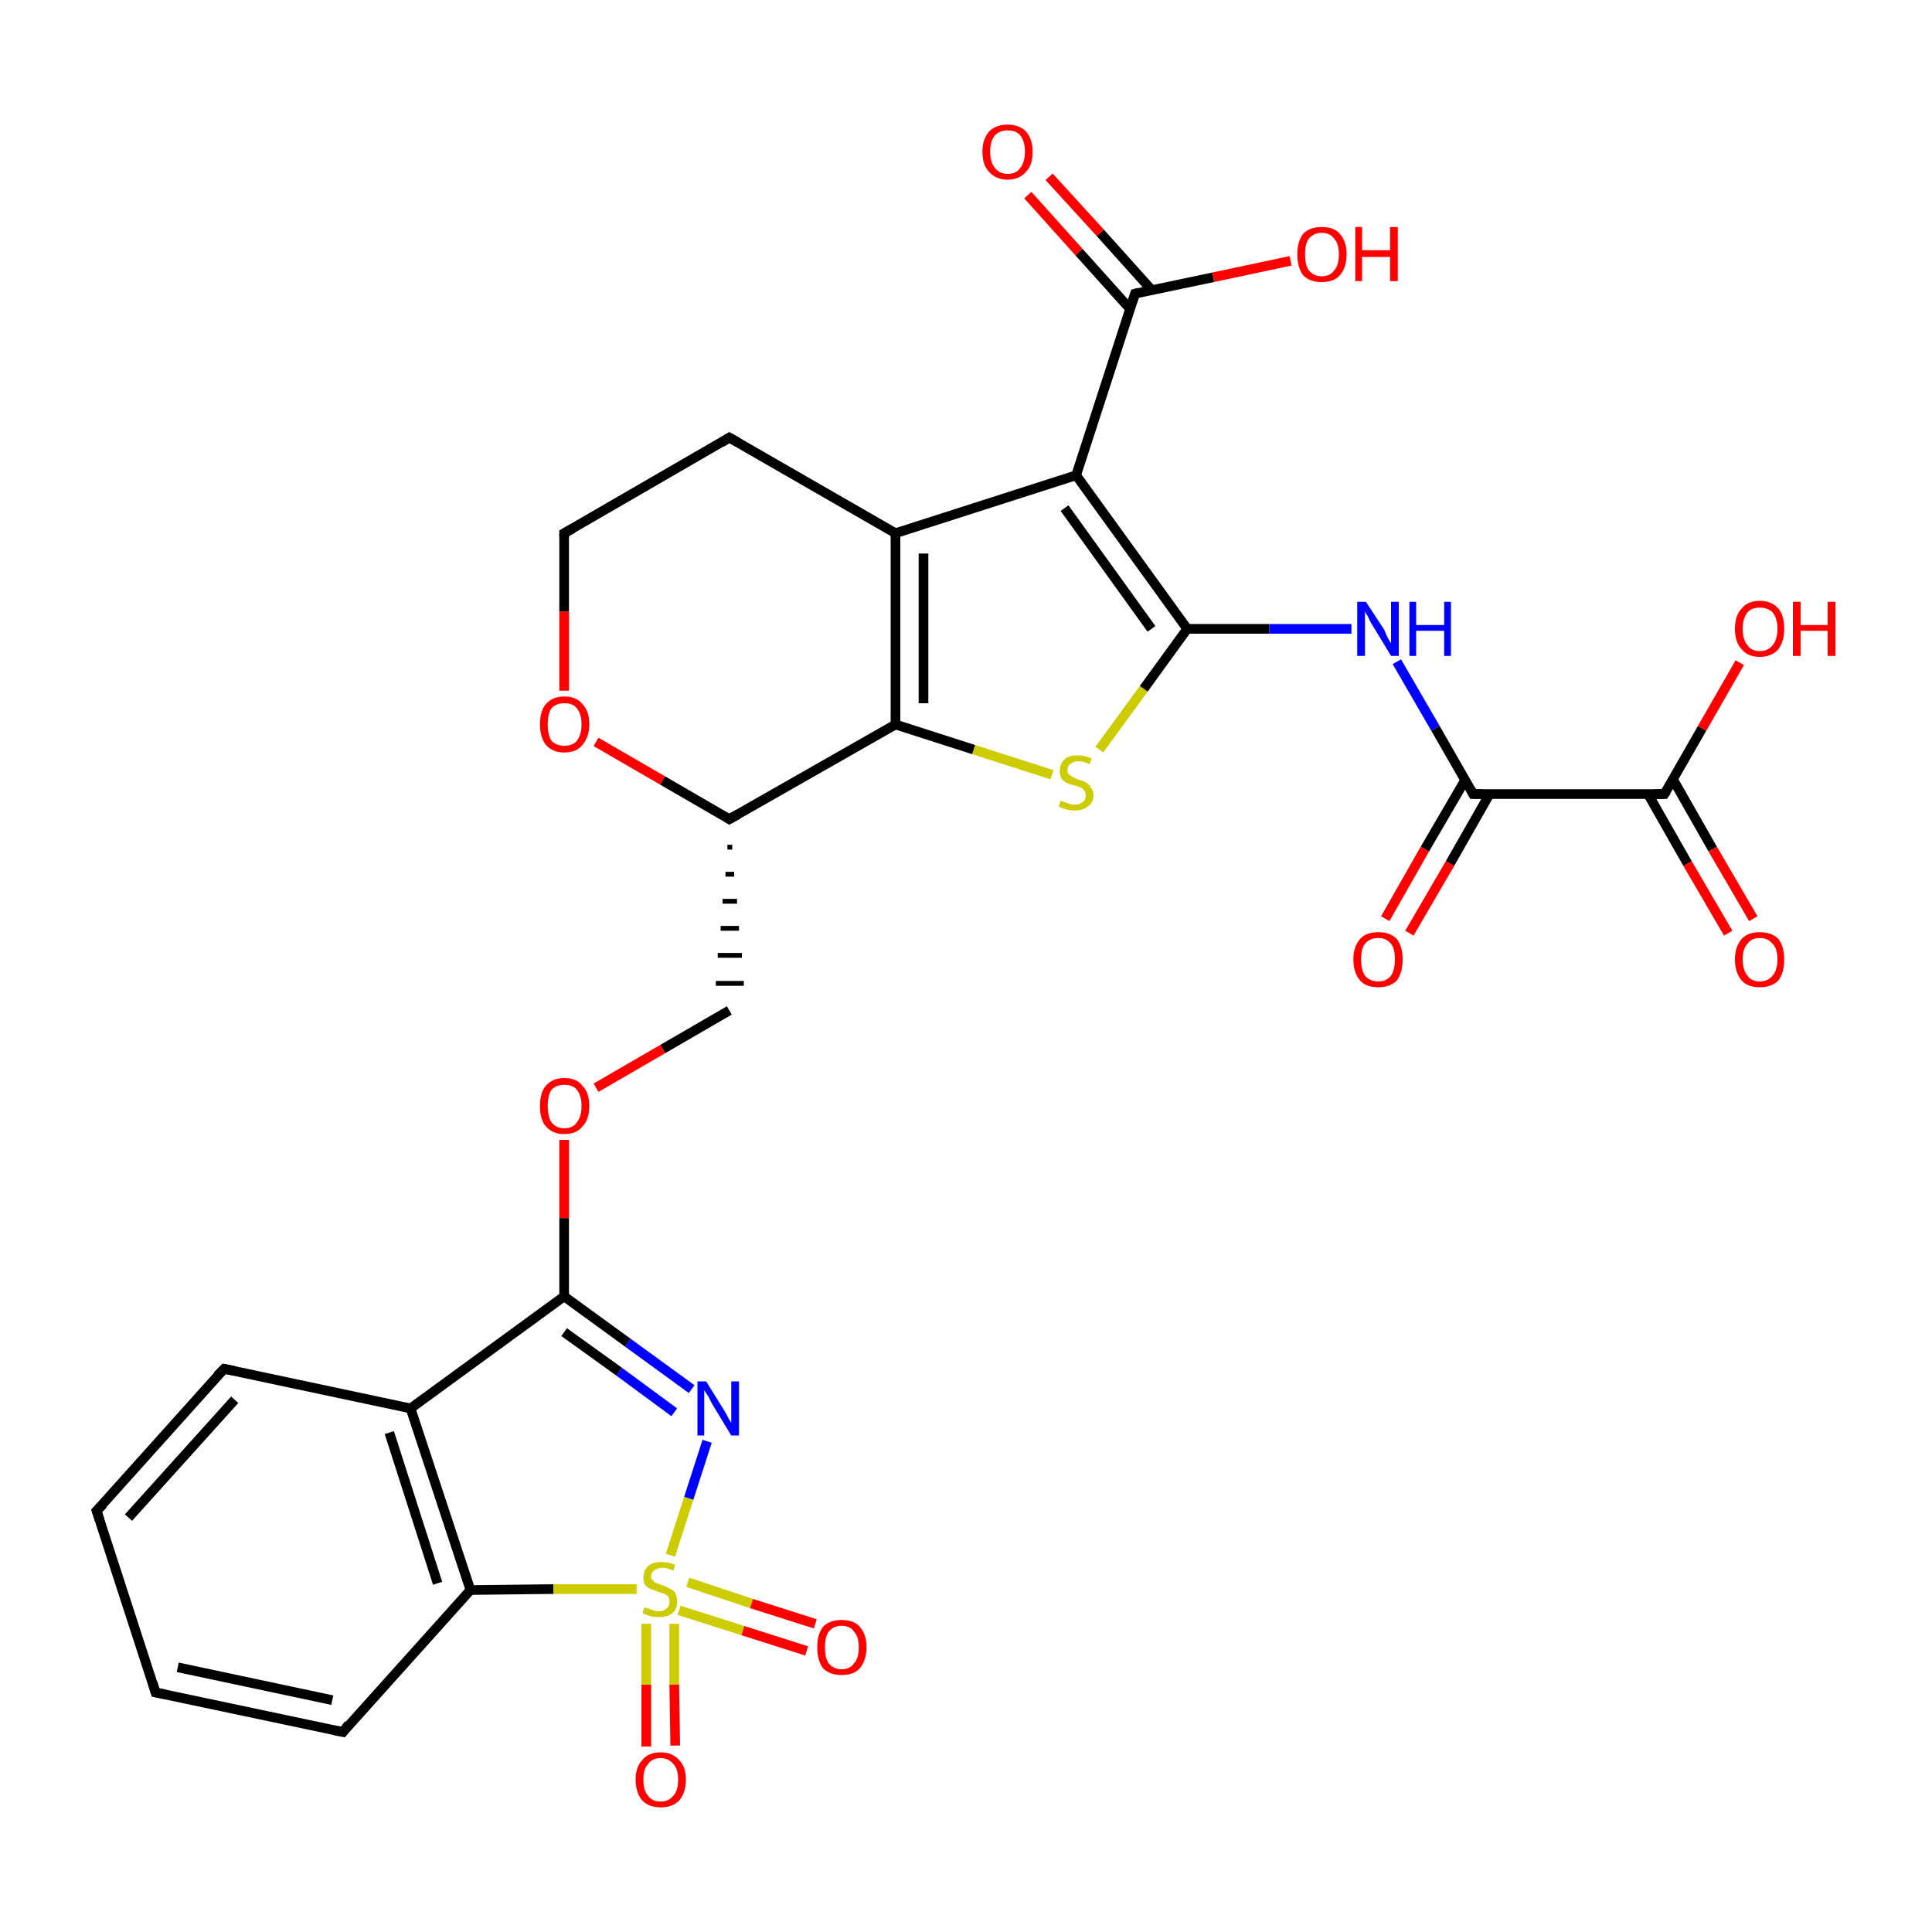 <?xml version='1.0' encoding='iso-8859-1'?>
<svg version='1.1' baseProfile='full'
              xmlns='http://www.w3.org/2000/svg'
                      xmlns:rdkit='http://www.rdkit.org/xml'
                      xmlns:xlink='http://www.w3.org/1999/xlink'
                  xml:space='preserve'
width='200px' height='200px' viewBox='0 0 200 200'>
<!-- END OF HEADER -->
<rect style='opacity:1.0;fill:#FFFFFF;stroke:none' width='200.0' height='200.0' x='0.0' y='0.0'> </rect>
<path class='bond-0 atom-0 atom-1' d='M 61.7,76.8 L 68.6,80.8' style='fill:none;fill-rule:evenodd;stroke:#FF0000;stroke-width:1.0px;stroke-linecap:butt;stroke-linejoin:miter;stroke-opacity:1' />
<path class='bond-0 atom-0 atom-1' d='M 68.6,80.8 L 75.5,84.8' style='fill:none;fill-rule:evenodd;stroke:#000000;stroke-width:1.0px;stroke-linecap:butt;stroke-linejoin:miter;stroke-opacity:1' />
<path class='bond-1 atom-0 atom-5' d='M 58.4,71.5 L 58.4,63.3' style='fill:none;fill-rule:evenodd;stroke:#FF0000;stroke-width:1.0px;stroke-linecap:butt;stroke-linejoin:miter;stroke-opacity:1' />
<path class='bond-1 atom-0 atom-5' d='M 58.4,63.3 L 58.4,55.2' style='fill:none;fill-rule:evenodd;stroke:#000000;stroke-width:1.0px;stroke-linecap:butt;stroke-linejoin:miter;stroke-opacity:1' />
<path class='bond-2 atom-1 atom-2' d='M 75.5,84.8 L 92.7,75.0' style='fill:none;fill-rule:evenodd;stroke:#000000;stroke-width:1.0px;stroke-linecap:butt;stroke-linejoin:miter;stroke-opacity:1' />
<path class='bond-3 atom-1 atom-18' d='M 75.3,87.7 L 75.8,87.7' style='fill:none;fill-rule:evenodd;stroke:#000000;stroke-width:0.5px;stroke-linecap:butt;stroke-linejoin:miter;stroke-opacity:1' />
<path class='bond-3 atom-1 atom-18' d='M 75.1,90.5 L 76.0,90.5' style='fill:none;fill-rule:evenodd;stroke:#000000;stroke-width:0.5px;stroke-linecap:butt;stroke-linejoin:miter;stroke-opacity:1' />
<path class='bond-3 atom-1 atom-18' d='M 74.8,93.3 L 76.3,93.3' style='fill:none;fill-rule:evenodd;stroke:#000000;stroke-width:0.5px;stroke-linecap:butt;stroke-linejoin:miter;stroke-opacity:1' />
<path class='bond-3 atom-1 atom-18' d='M 74.6,96.1 L 76.5,96.1' style='fill:none;fill-rule:evenodd;stroke:#000000;stroke-width:0.5px;stroke-linecap:butt;stroke-linejoin:miter;stroke-opacity:1' />
<path class='bond-3 atom-1 atom-18' d='M 74.3,98.9 L 76.8,98.9' style='fill:none;fill-rule:evenodd;stroke:#000000;stroke-width:0.5px;stroke-linecap:butt;stroke-linejoin:miter;stroke-opacity:1' />
<path class='bond-3 atom-1 atom-18' d='M 74.1,101.8 L 77.0,101.8' style='fill:none;fill-rule:evenodd;stroke:#000000;stroke-width:0.5px;stroke-linecap:butt;stroke-linejoin:miter;stroke-opacity:1' />
<path class='bond-4 atom-2 atom-3' d='M 92.7,75.0 L 92.7,55.2' style='fill:none;fill-rule:evenodd;stroke:#000000;stroke-width:1.0px;stroke-linecap:butt;stroke-linejoin:miter;stroke-opacity:1' />
<path class='bond-4 atom-2 atom-3' d='M 95.6,72.8 L 95.6,57.3' style='fill:none;fill-rule:evenodd;stroke:#000000;stroke-width:1.0px;stroke-linecap:butt;stroke-linejoin:miter;stroke-opacity:1' />
<path class='bond-5 atom-2 atom-6' d='M 92.7,75.0 L 100.8,77.6' style='fill:none;fill-rule:evenodd;stroke:#000000;stroke-width:1.0px;stroke-linecap:butt;stroke-linejoin:miter;stroke-opacity:1' />
<path class='bond-5 atom-2 atom-6' d='M 100.8,77.6 L 108.9,80.2' style='fill:none;fill-rule:evenodd;stroke:#CCCC00;stroke-width:1.0px;stroke-linecap:butt;stroke-linejoin:miter;stroke-opacity:1' />
<path class='bond-6 atom-3 atom-4' d='M 92.7,55.2 L 75.5,45.3' style='fill:none;fill-rule:evenodd;stroke:#000000;stroke-width:1.0px;stroke-linecap:butt;stroke-linejoin:miter;stroke-opacity:1' />
<path class='bond-7 atom-3 atom-8' d='M 92.7,55.2 L 111.4,49.2' style='fill:none;fill-rule:evenodd;stroke:#000000;stroke-width:1.0px;stroke-linecap:butt;stroke-linejoin:miter;stroke-opacity:1' />
<path class='bond-8 atom-4 atom-5' d='M 75.5,45.3 L 58.4,55.2' style='fill:none;fill-rule:evenodd;stroke:#000000;stroke-width:1.0px;stroke-linecap:butt;stroke-linejoin:miter;stroke-opacity:1' />
<path class='bond-9 atom-6 atom-7' d='M 113.8,77.6 L 118.4,71.3' style='fill:none;fill-rule:evenodd;stroke:#CCCC00;stroke-width:1.0px;stroke-linecap:butt;stroke-linejoin:miter;stroke-opacity:1' />
<path class='bond-9 atom-6 atom-7' d='M 118.4,71.3 L 122.9,65.1' style='fill:none;fill-rule:evenodd;stroke:#000000;stroke-width:1.0px;stroke-linecap:butt;stroke-linejoin:miter;stroke-opacity:1' />
<path class='bond-10 atom-7 atom-8' d='M 122.9,65.1 L 111.4,49.2' style='fill:none;fill-rule:evenodd;stroke:#000000;stroke-width:1.0px;stroke-linecap:butt;stroke-linejoin:miter;stroke-opacity:1' />
<path class='bond-10 atom-7 atom-8' d='M 119.2,65.1 L 110.2,52.6' style='fill:none;fill-rule:evenodd;stroke:#000000;stroke-width:1.0px;stroke-linecap:butt;stroke-linejoin:miter;stroke-opacity:1' />
<path class='bond-11 atom-7 atom-12' d='M 122.9,65.1 L 131.4,65.1' style='fill:none;fill-rule:evenodd;stroke:#000000;stroke-width:1.0px;stroke-linecap:butt;stroke-linejoin:miter;stroke-opacity:1' />
<path class='bond-11 atom-7 atom-12' d='M 131.4,65.1 L 139.9,65.1' style='fill:none;fill-rule:evenodd;stroke:#0000FF;stroke-width:1.0px;stroke-linecap:butt;stroke-linejoin:miter;stroke-opacity:1' />
<path class='bond-12 atom-8 atom-9' d='M 111.4,49.2 L 117.5,30.4' style='fill:none;fill-rule:evenodd;stroke:#000000;stroke-width:1.0px;stroke-linecap:butt;stroke-linejoin:miter;stroke-opacity:1' />
<path class='bond-13 atom-9 atom-10' d='M 119.2,30.0 L 113.9,24.1' style='fill:none;fill-rule:evenodd;stroke:#000000;stroke-width:1.0px;stroke-linecap:butt;stroke-linejoin:miter;stroke-opacity:1' />
<path class='bond-13 atom-9 atom-10' d='M 113.9,24.1 L 108.6,18.3' style='fill:none;fill-rule:evenodd;stroke:#FF0000;stroke-width:1.0px;stroke-linecap:butt;stroke-linejoin:miter;stroke-opacity:1' />
<path class='bond-13 atom-9 atom-10' d='M 117.0,32.0 L 111.7,26.1' style='fill:none;fill-rule:evenodd;stroke:#000000;stroke-width:1.0px;stroke-linecap:butt;stroke-linejoin:miter;stroke-opacity:1' />
<path class='bond-13 atom-9 atom-10' d='M 111.7,26.1 L 106.4,20.2' style='fill:none;fill-rule:evenodd;stroke:#FF0000;stroke-width:1.0px;stroke-linecap:butt;stroke-linejoin:miter;stroke-opacity:1' />
<path class='bond-14 atom-9 atom-11' d='M 117.5,30.4 L 125.6,28.7' style='fill:none;fill-rule:evenodd;stroke:#000000;stroke-width:1.0px;stroke-linecap:butt;stroke-linejoin:miter;stroke-opacity:1' />
<path class='bond-14 atom-9 atom-11' d='M 125.6,28.7 L 133.6,27.0' style='fill:none;fill-rule:evenodd;stroke:#FF0000;stroke-width:1.0px;stroke-linecap:butt;stroke-linejoin:miter;stroke-opacity:1' />
<path class='bond-15 atom-12 atom-13' d='M 144.6,68.5 L 148.6,75.4' style='fill:none;fill-rule:evenodd;stroke:#0000FF;stroke-width:1.0px;stroke-linecap:butt;stroke-linejoin:miter;stroke-opacity:1' />
<path class='bond-15 atom-12 atom-13' d='M 148.6,75.4 L 152.5,82.2' style='fill:none;fill-rule:evenodd;stroke:#000000;stroke-width:1.0px;stroke-linecap:butt;stroke-linejoin:miter;stroke-opacity:1' />
<path class='bond-16 atom-13 atom-14' d='M 152.5,82.2 L 172.3,82.2' style='fill:none;fill-rule:evenodd;stroke:#000000;stroke-width:1.0px;stroke-linecap:butt;stroke-linejoin:miter;stroke-opacity:1' />
<path class='bond-17 atom-13 atom-17' d='M 151.7,80.7 L 147.5,87.9' style='fill:none;fill-rule:evenodd;stroke:#000000;stroke-width:1.0px;stroke-linecap:butt;stroke-linejoin:miter;stroke-opacity:1' />
<path class='bond-17 atom-13 atom-17' d='M 147.5,87.9 L 143.4,95.1' style='fill:none;fill-rule:evenodd;stroke:#FF0000;stroke-width:1.0px;stroke-linecap:butt;stroke-linejoin:miter;stroke-opacity:1' />
<path class='bond-17 atom-13 atom-17' d='M 154.2,82.2 L 150.1,89.4' style='fill:none;fill-rule:evenodd;stroke:#000000;stroke-width:1.0px;stroke-linecap:butt;stroke-linejoin:miter;stroke-opacity:1' />
<path class='bond-17 atom-13 atom-17' d='M 150.1,89.4 L 145.9,96.6' style='fill:none;fill-rule:evenodd;stroke:#FF0000;stroke-width:1.0px;stroke-linecap:butt;stroke-linejoin:miter;stroke-opacity:1' />
<path class='bond-18 atom-14 atom-15' d='M 170.6,82.2 L 174.7,89.4' style='fill:none;fill-rule:evenodd;stroke:#000000;stroke-width:1.0px;stroke-linecap:butt;stroke-linejoin:miter;stroke-opacity:1' />
<path class='bond-18 atom-14 atom-15' d='M 174.7,89.4 L 178.9,96.6' style='fill:none;fill-rule:evenodd;stroke:#FF0000;stroke-width:1.0px;stroke-linecap:butt;stroke-linejoin:miter;stroke-opacity:1' />
<path class='bond-18 atom-14 atom-15' d='M 173.2,80.7 L 177.3,87.9' style='fill:none;fill-rule:evenodd;stroke:#000000;stroke-width:1.0px;stroke-linecap:butt;stroke-linejoin:miter;stroke-opacity:1' />
<path class='bond-18 atom-14 atom-15' d='M 177.3,87.9 L 181.5,95.1' style='fill:none;fill-rule:evenodd;stroke:#FF0000;stroke-width:1.0px;stroke-linecap:butt;stroke-linejoin:miter;stroke-opacity:1' />
<path class='bond-19 atom-14 atom-16' d='M 172.3,82.2 L 176.2,75.4' style='fill:none;fill-rule:evenodd;stroke:#000000;stroke-width:1.0px;stroke-linecap:butt;stroke-linejoin:miter;stroke-opacity:1' />
<path class='bond-19 atom-14 atom-16' d='M 176.2,75.4 L 180.1,68.6' style='fill:none;fill-rule:evenodd;stroke:#FF0000;stroke-width:1.0px;stroke-linecap:butt;stroke-linejoin:miter;stroke-opacity:1' />
<path class='bond-20 atom-18 atom-19' d='M 75.5,104.6 L 68.6,108.6' style='fill:none;fill-rule:evenodd;stroke:#000000;stroke-width:1.0px;stroke-linecap:butt;stroke-linejoin:miter;stroke-opacity:1' />
<path class='bond-20 atom-18 atom-19' d='M 68.6,108.6 L 61.7,112.6' style='fill:none;fill-rule:evenodd;stroke:#FF0000;stroke-width:1.0px;stroke-linecap:butt;stroke-linejoin:miter;stroke-opacity:1' />
<path class='bond-21 atom-19 atom-20' d='M 58.4,118.0 L 58.4,126.1' style='fill:none;fill-rule:evenodd;stroke:#FF0000;stroke-width:1.0px;stroke-linecap:butt;stroke-linejoin:miter;stroke-opacity:1' />
<path class='bond-21 atom-19 atom-20' d='M 58.4,126.1 L 58.4,134.2' style='fill:none;fill-rule:evenodd;stroke:#000000;stroke-width:1.0px;stroke-linecap:butt;stroke-linejoin:miter;stroke-opacity:1' />
<path class='bond-22 atom-20 atom-21' d='M 58.4,134.2 L 42.5,145.8' style='fill:none;fill-rule:evenodd;stroke:#000000;stroke-width:1.0px;stroke-linecap:butt;stroke-linejoin:miter;stroke-opacity:1' />
<path class='bond-23 atom-20 atom-24' d='M 58.4,134.2 L 65.0,139.0' style='fill:none;fill-rule:evenodd;stroke:#000000;stroke-width:1.0px;stroke-linecap:butt;stroke-linejoin:miter;stroke-opacity:1' />
<path class='bond-23 atom-20 atom-24' d='M 65.0,139.0 L 71.6,143.8' style='fill:none;fill-rule:evenodd;stroke:#0000FF;stroke-width:1.0px;stroke-linecap:butt;stroke-linejoin:miter;stroke-opacity:1' />
<path class='bond-23 atom-20 atom-24' d='M 58.4,137.9 L 64.1,142.0' style='fill:none;fill-rule:evenodd;stroke:#000000;stroke-width:1.0px;stroke-linecap:butt;stroke-linejoin:miter;stroke-opacity:1' />
<path class='bond-23 atom-20 atom-24' d='M 64.1,142.0 L 69.8,146.2' style='fill:none;fill-rule:evenodd;stroke:#0000FF;stroke-width:1.0px;stroke-linecap:butt;stroke-linejoin:miter;stroke-opacity:1' />
<path class='bond-24 atom-21 atom-22' d='M 42.5,145.8 L 48.7,164.6' style='fill:none;fill-rule:evenodd;stroke:#000000;stroke-width:1.0px;stroke-linecap:butt;stroke-linejoin:miter;stroke-opacity:1' />
<path class='bond-24 atom-21 atom-22' d='M 40.3,148.3 L 45.3,163.9' style='fill:none;fill-rule:evenodd;stroke:#000000;stroke-width:1.0px;stroke-linecap:butt;stroke-linejoin:miter;stroke-opacity:1' />
<path class='bond-25 atom-21 atom-25' d='M 42.5,145.8 L 23.2,141.7' style='fill:none;fill-rule:evenodd;stroke:#000000;stroke-width:1.0px;stroke-linecap:butt;stroke-linejoin:miter;stroke-opacity:1' />
<path class='bond-26 atom-22 atom-23' d='M 48.7,164.6 L 57.3,164.5' style='fill:none;fill-rule:evenodd;stroke:#000000;stroke-width:1.0px;stroke-linecap:butt;stroke-linejoin:miter;stroke-opacity:1' />
<path class='bond-26 atom-22 atom-23' d='M 57.3,164.5 L 65.9,164.5' style='fill:none;fill-rule:evenodd;stroke:#CCCC00;stroke-width:1.0px;stroke-linecap:butt;stroke-linejoin:miter;stroke-opacity:1' />
<path class='bond-27 atom-22 atom-28' d='M 48.7,164.6 L 35.5,179.3' style='fill:none;fill-rule:evenodd;stroke:#000000;stroke-width:1.0px;stroke-linecap:butt;stroke-linejoin:miter;stroke-opacity:1' />
<path class='bond-28 atom-23 atom-24' d='M 69.4,161.0 L 71.3,155.1' style='fill:none;fill-rule:evenodd;stroke:#CCCC00;stroke-width:1.0px;stroke-linecap:butt;stroke-linejoin:miter;stroke-opacity:1' />
<path class='bond-28 atom-23 atom-24' d='M 71.3,155.1 L 73.2,149.2' style='fill:none;fill-rule:evenodd;stroke:#0000FF;stroke-width:1.0px;stroke-linecap:butt;stroke-linejoin:miter;stroke-opacity:1' />
<path class='bond-29 atom-23 atom-29' d='M 70.3,166.7 L 76.9,168.8' style='fill:none;fill-rule:evenodd;stroke:#CCCC00;stroke-width:1.0px;stroke-linecap:butt;stroke-linejoin:miter;stroke-opacity:1' />
<path class='bond-29 atom-23 atom-29' d='M 76.9,168.8 L 83.5,170.9' style='fill:none;fill-rule:evenodd;stroke:#FF0000;stroke-width:1.0px;stroke-linecap:butt;stroke-linejoin:miter;stroke-opacity:1' />
<path class='bond-29 atom-23 atom-29' d='M 71.2,163.8 L 77.8,166.0' style='fill:none;fill-rule:evenodd;stroke:#CCCC00;stroke-width:1.0px;stroke-linecap:butt;stroke-linejoin:miter;stroke-opacity:1' />
<path class='bond-29 atom-23 atom-29' d='M 77.8,166.0 L 84.4,168.1' style='fill:none;fill-rule:evenodd;stroke:#FF0000;stroke-width:1.0px;stroke-linecap:butt;stroke-linejoin:miter;stroke-opacity:1' />
<path class='bond-30 atom-23 atom-30' d='M 66.9,168.1 L 66.9,174.4' style='fill:none;fill-rule:evenodd;stroke:#CCCC00;stroke-width:1.0px;stroke-linecap:butt;stroke-linejoin:miter;stroke-opacity:1' />
<path class='bond-30 atom-23 atom-30' d='M 66.9,174.4 L 66.9,180.8' style='fill:none;fill-rule:evenodd;stroke:#FF0000;stroke-width:1.0px;stroke-linecap:butt;stroke-linejoin:miter;stroke-opacity:1' />
<path class='bond-30 atom-23 atom-30' d='M 69.8,168.1 L 69.8,174.4' style='fill:none;fill-rule:evenodd;stroke:#CCCC00;stroke-width:1.0px;stroke-linecap:butt;stroke-linejoin:miter;stroke-opacity:1' />
<path class='bond-30 atom-23 atom-30' d='M 69.8,174.4 L 69.9,180.7' style='fill:none;fill-rule:evenodd;stroke:#FF0000;stroke-width:1.0px;stroke-linecap:butt;stroke-linejoin:miter;stroke-opacity:1' />
<path class='bond-31 atom-25 atom-26' d='M 23.2,141.7 L 10.0,156.4' style='fill:none;fill-rule:evenodd;stroke:#000000;stroke-width:1.0px;stroke-linecap:butt;stroke-linejoin:miter;stroke-opacity:1' />
<path class='bond-31 atom-25 atom-26' d='M 24.3,144.9 L 13.3,157.1' style='fill:none;fill-rule:evenodd;stroke:#000000;stroke-width:1.0px;stroke-linecap:butt;stroke-linejoin:miter;stroke-opacity:1' />
<path class='bond-32 atom-26 atom-27' d='M 10.0,156.4 L 16.1,175.2' style='fill:none;fill-rule:evenodd;stroke:#000000;stroke-width:1.0px;stroke-linecap:butt;stroke-linejoin:miter;stroke-opacity:1' />
<path class='bond-33 atom-27 atom-28' d='M 16.1,175.2 L 35.5,179.3' style='fill:none;fill-rule:evenodd;stroke:#000000;stroke-width:1.0px;stroke-linecap:butt;stroke-linejoin:miter;stroke-opacity:1' />
<path class='bond-33 atom-27 atom-28' d='M 18.4,172.6 L 34.4,176.0' style='fill:none;fill-rule:evenodd;stroke:#000000;stroke-width:1.0px;stroke-linecap:butt;stroke-linejoin:miter;stroke-opacity:1' />
<path d='M 75.2,84.6 L 75.5,84.8 L 76.4,84.3' style='fill:none;stroke:#000000;stroke-width:1.0px;stroke-linecap:butt;stroke-linejoin:miter;stroke-miterlimit:10;stroke-opacity:1;' />
<path d='M 76.4,45.8 L 75.5,45.3 L 74.7,45.8' style='fill:none;stroke:#000000;stroke-width:1.0px;stroke-linecap:butt;stroke-linejoin:miter;stroke-miterlimit:10;stroke-opacity:1;' />
<path d='M 58.4,55.6 L 58.4,55.2 L 59.3,54.7' style='fill:none;stroke:#000000;stroke-width:1.0px;stroke-linecap:butt;stroke-linejoin:miter;stroke-miterlimit:10;stroke-opacity:1;' />
<path d='M 117.2,31.3 L 117.5,30.4 L 117.9,30.3' style='fill:none;stroke:#000000;stroke-width:1.0px;stroke-linecap:butt;stroke-linejoin:miter;stroke-miterlimit:10;stroke-opacity:1;' />
<path d='M 152.3,81.8 L 152.5,82.2 L 153.5,82.2' style='fill:none;stroke:#000000;stroke-width:1.0px;stroke-linecap:butt;stroke-linejoin:miter;stroke-miterlimit:10;stroke-opacity:1;' />
<path d='M 171.3,82.2 L 172.3,82.2 L 172.5,81.9' style='fill:none;stroke:#000000;stroke-width:1.0px;stroke-linecap:butt;stroke-linejoin:miter;stroke-miterlimit:10;stroke-opacity:1;' />
<path d='M 24.2,141.9 L 23.2,141.7 L 22.5,142.4' style='fill:none;stroke:#000000;stroke-width:1.0px;stroke-linecap:butt;stroke-linejoin:miter;stroke-miterlimit:10;stroke-opacity:1;' />
<path d='M 10.7,155.7 L 10.0,156.4 L 10.3,157.3' style='fill:none;stroke:#000000;stroke-width:1.0px;stroke-linecap:butt;stroke-linejoin:miter;stroke-miterlimit:10;stroke-opacity:1;' />
<path d='M 15.8,174.2 L 16.1,175.2 L 17.1,175.4' style='fill:none;stroke:#000000;stroke-width:1.0px;stroke-linecap:butt;stroke-linejoin:miter;stroke-miterlimit:10;stroke-opacity:1;' />
<path d='M 36.1,178.5 L 35.5,179.3 L 34.5,179.1' style='fill:none;stroke:#000000;stroke-width:1.0px;stroke-linecap:butt;stroke-linejoin:miter;stroke-miterlimit:10;stroke-opacity:1;' />
<path class='atom-0' d='M 55.9 75.0
Q 55.9 73.6, 56.5 72.9
Q 57.2 72.1, 58.4 72.1
Q 59.7 72.1, 60.3 72.9
Q 61.0 73.6, 61.0 75.0
Q 61.0 76.3, 60.3 77.1
Q 59.7 77.9, 58.4 77.9
Q 57.2 77.9, 56.5 77.1
Q 55.9 76.3, 55.9 75.0
M 58.4 77.2
Q 59.3 77.2, 59.7 76.7
Q 60.2 76.1, 60.2 75.0
Q 60.2 73.9, 59.7 73.3
Q 59.3 72.8, 58.4 72.8
Q 57.6 72.8, 57.1 73.3
Q 56.7 73.9, 56.7 75.0
Q 56.7 76.1, 57.1 76.7
Q 57.6 77.2, 58.4 77.2
' fill='#FF0000'/>
<path class='atom-6' d='M 109.8 82.9
Q 109.8 82.9, 110.1 83.0
Q 110.4 83.1, 110.7 83.2
Q 110.9 83.3, 111.2 83.3
Q 111.8 83.3, 112.1 83.0
Q 112.4 82.8, 112.4 82.3
Q 112.4 82.0, 112.2 81.8
Q 112.1 81.6, 111.8 81.5
Q 111.6 81.4, 111.2 81.3
Q 110.7 81.2, 110.4 81.0
Q 110.1 80.9, 109.9 80.6
Q 109.7 80.3, 109.7 79.8
Q 109.7 79.1, 110.2 78.6
Q 110.6 78.2, 111.6 78.2
Q 112.2 78.2, 113.0 78.5
L 112.8 79.1
Q 112.1 78.8, 111.6 78.8
Q 111.1 78.8, 110.8 79.1
Q 110.5 79.3, 110.5 79.7
Q 110.5 80.0, 110.6 80.1
Q 110.8 80.3, 111.0 80.4
Q 111.2 80.5, 111.6 80.7
Q 112.1 80.8, 112.4 81.0
Q 112.7 81.1, 112.9 81.5
Q 113.2 81.8, 113.2 82.3
Q 113.2 83.1, 112.6 83.5
Q 112.1 83.9, 111.3 83.9
Q 110.8 83.9, 110.4 83.8
Q 110.0 83.7, 109.6 83.5
L 109.8 82.9
' fill='#CCCC00'/>
<path class='atom-10' d='M 101.7 15.7
Q 101.7 14.4, 102.4 13.6
Q 103.1 12.9, 104.3 12.9
Q 105.5 12.9, 106.2 13.6
Q 106.9 14.4, 106.9 15.7
Q 106.9 17.1, 106.2 17.8
Q 105.5 18.6, 104.3 18.6
Q 103.1 18.6, 102.4 17.8
Q 101.7 17.1, 101.7 15.7
M 104.3 18.0
Q 105.2 18.0, 105.6 17.4
Q 106.1 16.8, 106.1 15.7
Q 106.1 14.6, 105.6 14.0
Q 105.2 13.5, 104.3 13.5
Q 103.5 13.5, 103.0 14.0
Q 102.5 14.6, 102.5 15.7
Q 102.5 16.8, 103.0 17.4
Q 103.5 18.0, 104.3 18.0
' fill='#FF0000'/>
<path class='atom-11' d='M 134.3 26.3
Q 134.3 25.0, 134.9 24.2
Q 135.6 23.5, 136.8 23.5
Q 138.1 23.5, 138.7 24.2
Q 139.4 25.0, 139.4 26.3
Q 139.4 27.7, 138.7 28.5
Q 138.1 29.2, 136.8 29.2
Q 135.6 29.2, 134.9 28.5
Q 134.3 27.7, 134.3 26.3
M 136.8 28.6
Q 137.7 28.6, 138.1 28.0
Q 138.6 27.5, 138.6 26.3
Q 138.6 25.2, 138.1 24.7
Q 137.7 24.1, 136.8 24.1
Q 136.0 24.1, 135.5 24.7
Q 135.1 25.2, 135.1 26.3
Q 135.1 27.5, 135.5 28.0
Q 136.0 28.6, 136.8 28.6
' fill='#FF0000'/>
<path class='atom-11' d='M 140.3 23.5
L 141.0 23.5
L 141.0 25.9
L 143.9 25.9
L 143.9 23.5
L 144.7 23.5
L 144.7 29.1
L 143.9 29.1
L 143.9 26.6
L 141.0 26.6
L 141.0 29.1
L 140.3 29.1
L 140.3 23.5
' fill='#FF0000'/>
<path class='atom-12' d='M 141.4 62.3
L 143.3 65.2
Q 143.4 65.5, 143.7 66.1
Q 144.0 66.6, 144.0 66.6
L 144.0 62.3
L 144.8 62.3
L 144.8 67.9
L 144.0 67.9
L 142.0 64.6
Q 141.8 64.3, 141.6 63.8
Q 141.3 63.4, 141.3 63.2
L 141.3 67.9
L 140.5 67.9
L 140.5 62.3
L 141.4 62.3
' fill='#0000FF'/>
<path class='atom-12' d='M 145.9 62.3
L 146.6 62.3
L 146.6 64.7
L 149.5 64.7
L 149.5 62.3
L 150.2 62.3
L 150.2 67.9
L 149.5 67.9
L 149.5 65.3
L 146.6 65.3
L 146.6 67.9
L 145.9 67.9
L 145.9 62.3
' fill='#0000FF'/>
<path class='atom-15' d='M 179.6 99.3
Q 179.6 98.0, 180.3 97.2
Q 180.9 96.5, 182.2 96.5
Q 183.4 96.5, 184.1 97.2
Q 184.7 98.0, 184.7 99.3
Q 184.7 100.7, 184.1 101.5
Q 183.4 102.2, 182.2 102.2
Q 180.9 102.2, 180.3 101.5
Q 179.6 100.7, 179.6 99.3
M 182.2 101.6
Q 183.0 101.6, 183.5 101.0
Q 184.0 100.4, 184.0 99.3
Q 184.0 98.2, 183.5 97.7
Q 183.0 97.1, 182.2 97.1
Q 181.3 97.1, 180.9 97.7
Q 180.4 98.2, 180.4 99.3
Q 180.4 100.4, 180.9 101.0
Q 181.3 101.6, 182.2 101.6
' fill='#FF0000'/>
<path class='atom-16' d='M 179.6 65.1
Q 179.6 63.7, 180.3 63.0
Q 180.9 62.2, 182.2 62.2
Q 183.4 62.2, 184.1 63.0
Q 184.7 63.7, 184.7 65.1
Q 184.7 66.4, 184.1 67.2
Q 183.4 68.0, 182.2 68.0
Q 180.9 68.0, 180.3 67.2
Q 179.6 66.5, 179.6 65.1
M 182.2 67.4
Q 183.0 67.4, 183.5 66.8
Q 184.0 66.2, 184.0 65.1
Q 184.0 64.0, 183.5 63.4
Q 183.0 62.9, 182.2 62.9
Q 181.3 62.9, 180.9 63.4
Q 180.4 64.0, 180.4 65.1
Q 180.4 66.2, 180.9 66.8
Q 181.3 67.4, 182.2 67.4
' fill='#FF0000'/>
<path class='atom-16' d='M 185.6 62.3
L 186.4 62.3
L 186.4 64.7
L 189.2 64.7
L 189.2 62.3
L 190.0 62.3
L 190.0 67.9
L 189.2 67.9
L 189.2 65.3
L 186.4 65.3
L 186.4 67.9
L 185.6 67.9
L 185.6 62.3
' fill='#FF0000'/>
<path class='atom-17' d='M 140.1 99.3
Q 140.1 98.0, 140.8 97.2
Q 141.4 96.5, 142.7 96.5
Q 143.9 96.5, 144.6 97.2
Q 145.2 98.0, 145.2 99.3
Q 145.2 100.7, 144.6 101.5
Q 143.9 102.2, 142.7 102.2
Q 141.4 102.2, 140.8 101.5
Q 140.1 100.7, 140.1 99.3
M 142.7 101.6
Q 143.5 101.6, 144.0 101.0
Q 144.4 100.4, 144.4 99.3
Q 144.4 98.2, 144.0 97.7
Q 143.5 97.1, 142.7 97.1
Q 141.8 97.1, 141.3 97.7
Q 140.9 98.2, 140.9 99.3
Q 140.9 100.4, 141.3 101.0
Q 141.8 101.6, 142.7 101.6
' fill='#FF0000'/>
<path class='atom-19' d='M 55.9 114.5
Q 55.9 113.1, 56.5 112.4
Q 57.2 111.6, 58.4 111.6
Q 59.7 111.6, 60.3 112.4
Q 61.0 113.1, 61.0 114.5
Q 61.0 115.9, 60.3 116.6
Q 59.7 117.4, 58.4 117.4
Q 57.2 117.4, 56.5 116.6
Q 55.9 115.9, 55.9 114.5
M 58.4 116.8
Q 59.3 116.8, 59.7 116.2
Q 60.2 115.6, 60.2 114.5
Q 60.2 113.4, 59.7 112.8
Q 59.3 112.3, 58.4 112.3
Q 57.6 112.3, 57.1 112.8
Q 56.7 113.4, 56.7 114.5
Q 56.7 115.6, 57.1 116.2
Q 57.6 116.8, 58.4 116.8
' fill='#FF0000'/>
<path class='atom-23' d='M 66.7 166.4
Q 66.8 166.4, 67.1 166.5
Q 67.3 166.6, 67.6 166.7
Q 67.9 166.8, 68.2 166.8
Q 68.7 166.8, 69.0 166.5
Q 69.3 166.3, 69.3 165.8
Q 69.3 165.5, 69.2 165.3
Q 69.0 165.1, 68.8 165.0
Q 68.5 164.9, 68.2 164.8
Q 67.7 164.6, 67.4 164.5
Q 67.1 164.4, 66.8 164.1
Q 66.6 163.8, 66.6 163.3
Q 66.6 162.6, 67.1 162.1
Q 67.6 161.7, 68.5 161.7
Q 69.2 161.7, 69.9 162.0
L 69.7 162.6
Q 69.1 162.3, 68.6 162.3
Q 68.0 162.3, 67.7 162.6
Q 67.4 162.8, 67.4 163.2
Q 67.4 163.5, 67.6 163.6
Q 67.7 163.8, 68.0 163.9
Q 68.2 164.0, 68.6 164.1
Q 69.1 164.3, 69.4 164.5
Q 69.7 164.6, 69.9 164.9
Q 70.1 165.3, 70.1 165.8
Q 70.1 166.6, 69.6 167.0
Q 69.1 167.4, 68.2 167.4
Q 67.7 167.4, 67.3 167.3
Q 67.0 167.2, 66.5 167.0
L 66.7 166.4
' fill='#CCCC00'/>
<path class='atom-24' d='M 73.1 143.0
L 74.9 145.9
Q 75.1 146.2, 75.4 146.8
Q 75.7 147.3, 75.7 147.3
L 75.7 143.0
L 76.5 143.0
L 76.5 148.6
L 75.7 148.6
L 73.7 145.3
Q 73.5 144.9, 73.3 144.5
Q 73.0 144.1, 72.9 143.9
L 72.9 148.6
L 72.2 148.6
L 72.2 143.0
L 73.1 143.0
' fill='#0000FF'/>
<path class='atom-29' d='M 84.6 170.5
Q 84.6 169.2, 85.2 168.4
Q 85.9 167.7, 87.1 167.7
Q 88.4 167.7, 89.0 168.4
Q 89.7 169.2, 89.7 170.5
Q 89.7 171.9, 89.0 172.7
Q 88.4 173.4, 87.1 173.4
Q 85.9 173.4, 85.2 172.7
Q 84.6 171.9, 84.6 170.5
M 87.1 172.8
Q 88.0 172.8, 88.4 172.2
Q 88.9 171.7, 88.9 170.5
Q 88.9 169.4, 88.4 168.9
Q 88.0 168.3, 87.1 168.3
Q 86.3 168.3, 85.8 168.9
Q 85.4 169.4, 85.4 170.5
Q 85.4 171.7, 85.8 172.2
Q 86.3 172.8, 87.1 172.8
' fill='#FF0000'/>
<path class='atom-30' d='M 65.8 184.2
Q 65.8 182.9, 66.5 182.2
Q 67.1 181.4, 68.4 181.4
Q 69.6 181.4, 70.3 182.2
Q 71.0 182.9, 71.0 184.2
Q 71.0 185.6, 70.3 186.4
Q 69.6 187.1, 68.4 187.1
Q 67.2 187.1, 66.5 186.4
Q 65.8 185.6, 65.8 184.2
M 68.4 186.5
Q 69.2 186.5, 69.7 185.9
Q 70.2 185.4, 70.2 184.2
Q 70.2 183.1, 69.7 182.6
Q 69.2 182.0, 68.4 182.0
Q 67.5 182.0, 67.1 182.6
Q 66.6 183.1, 66.6 184.2
Q 66.6 185.4, 67.1 185.9
Q 67.5 186.5, 68.4 186.5
' fill='#FF0000'/>
</svg>
